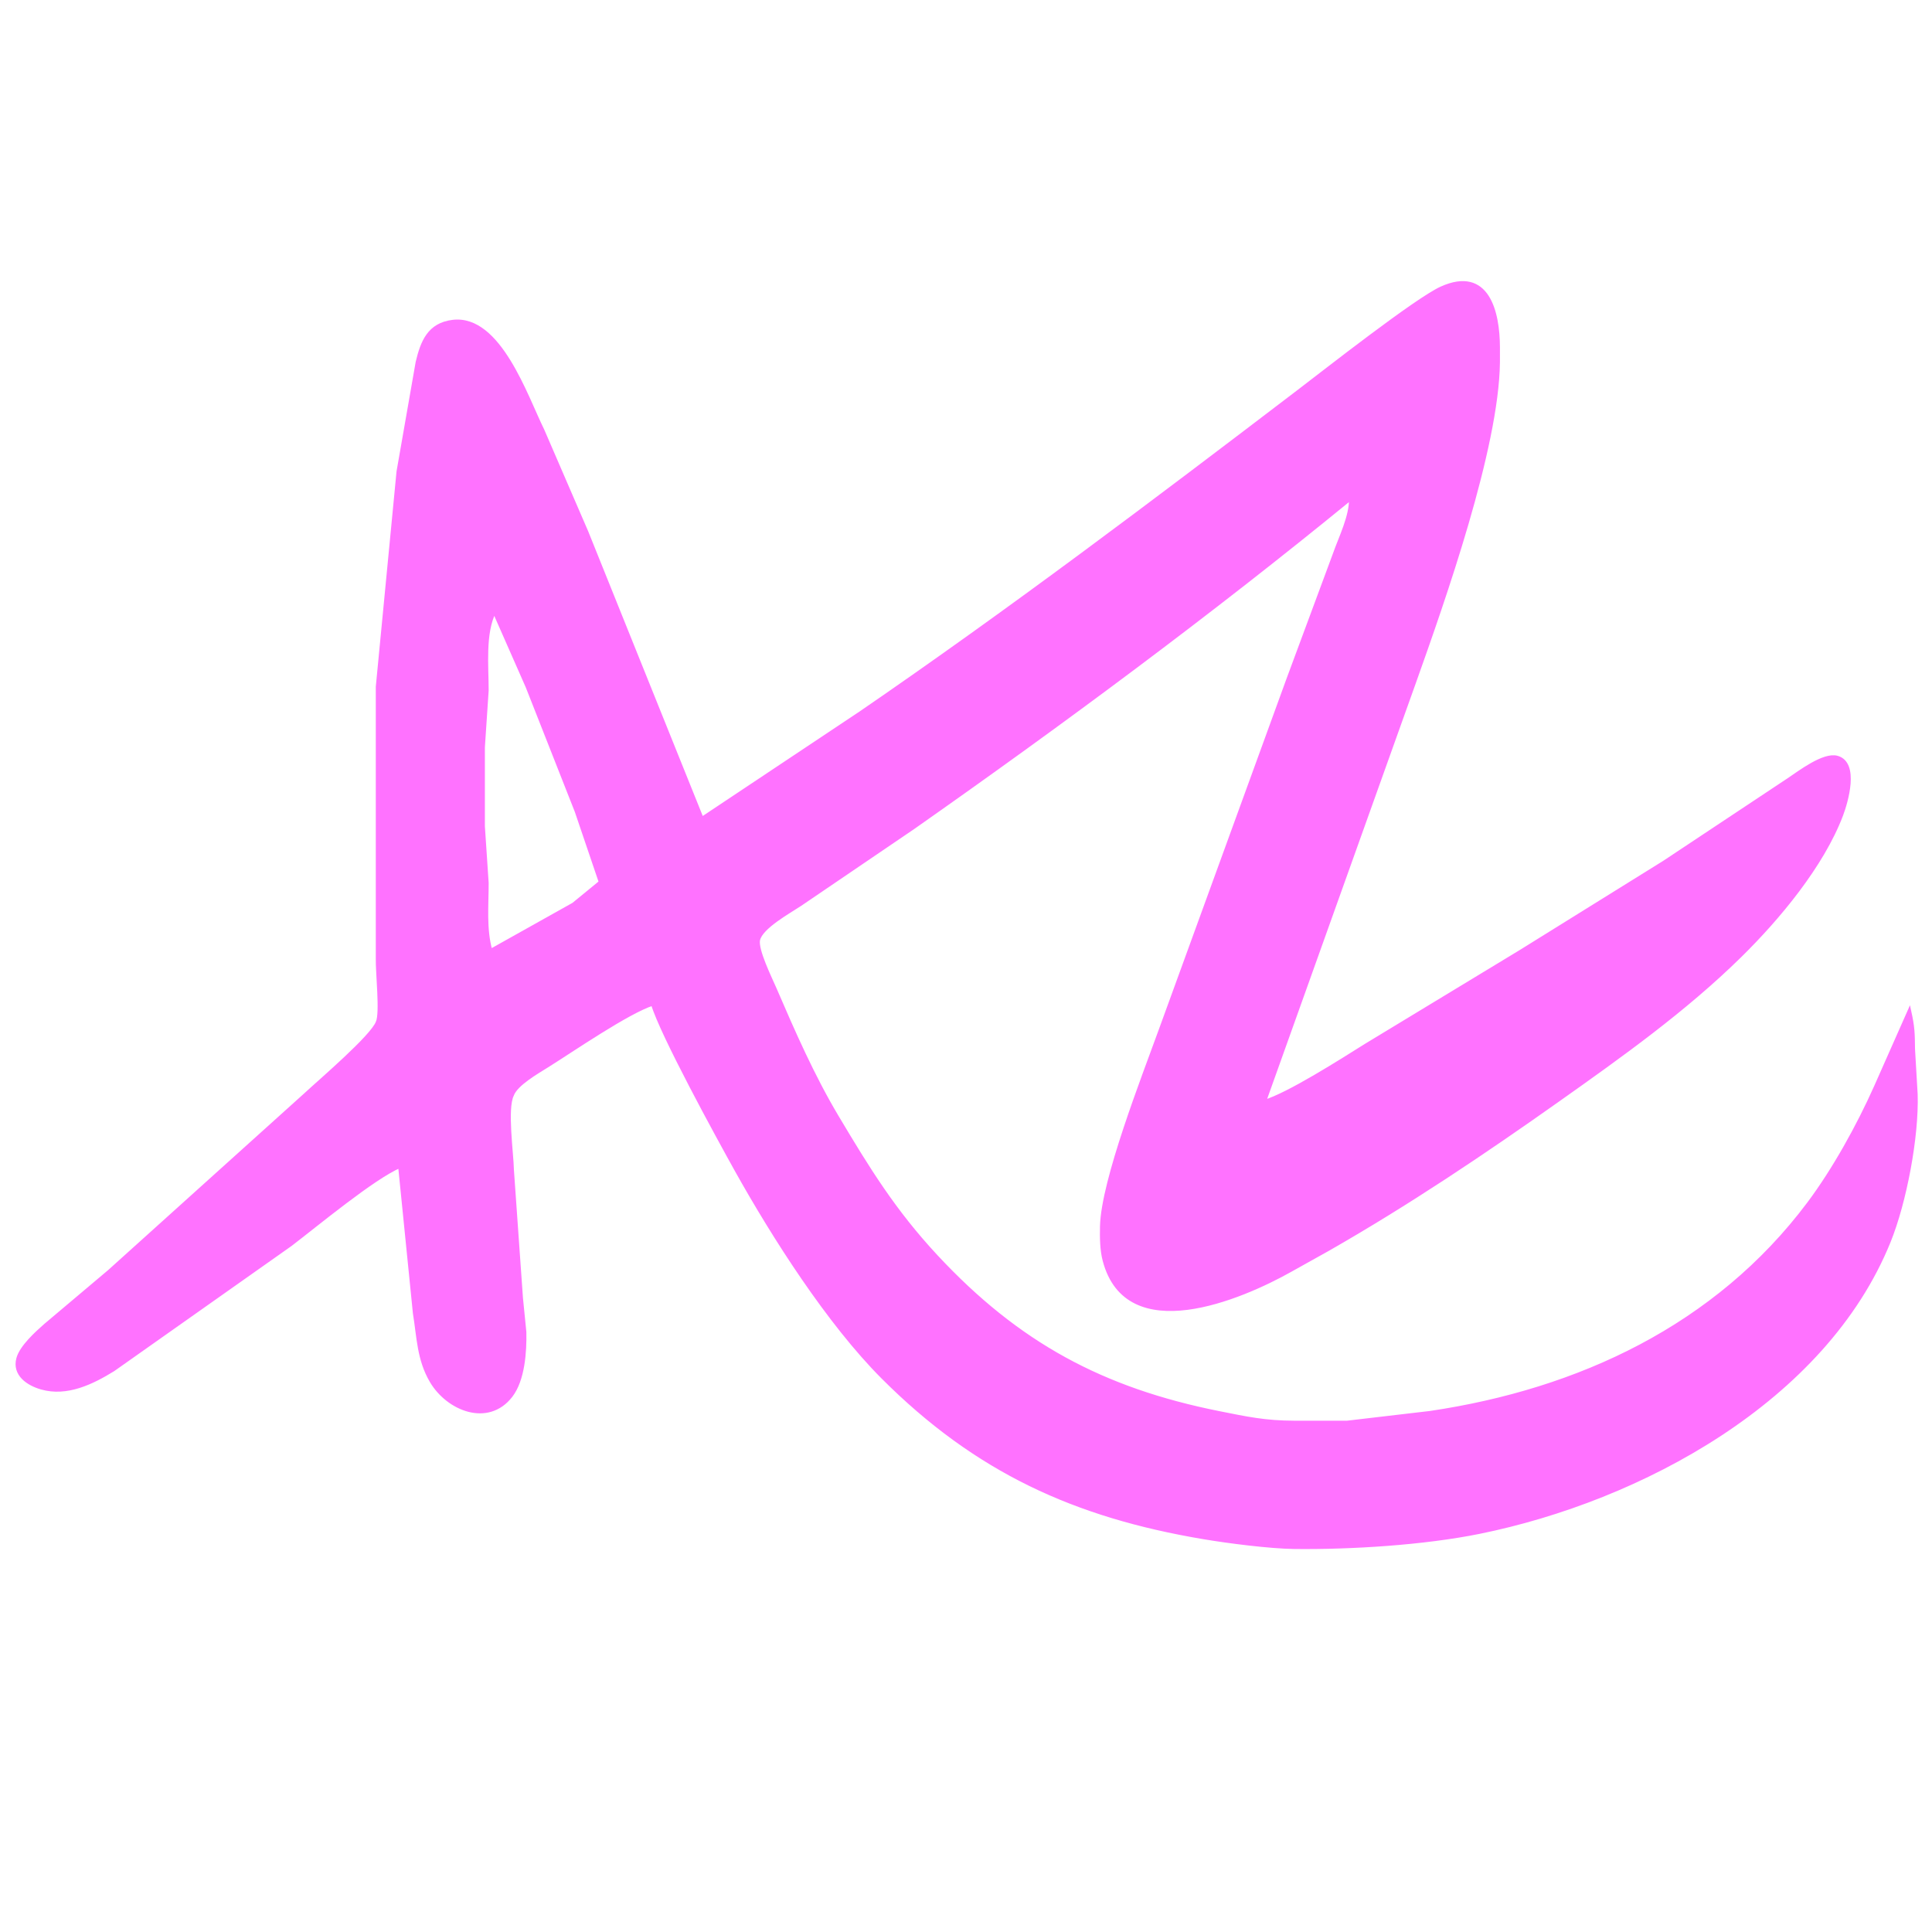 <?xml version="1.0" encoding="UTF-8" standalone="no"?>
<svg
   width="1.707in"
   height="1.707in"
   viewBox="0 0 512 512"
   version="1.1"
   id="svg1"
   sodipodi:docname="azano.svg"
   inkscape:version="1.4.2 (f4327f4, 2025-05-13)"
   xmlns:inkscape="http://www.inkscape.org/namespaces/inkscape"
   xmlns:sodipodi="http://sodipodi.sourceforge.net/DTD/sodipodi-0.dtd"
   xmlns="http://www.w3.org/2000/svg"
   xmlns:svg="http://www.w3.org/2000/svg">
  <defs
     id="defs1" />
  <sodipodi:namedview
     id="namedview1"
     pagecolor="#505050"
     bordercolor="#ffffff"
     borderopacity="1"
     inkscape:showpageshadow="0"
     inkscape:pageopacity="0"
     inkscape:pagecheckerboard="1"
     inkscape:deskcolor="#505050"
     inkscape:document-units="in"
     inkscape:zoom="4.7180082"
     inkscape:cx="81.920162"
     inkscape:cy="81.920162"
     inkscape:window-width="1920"
     inkscape:window-height="991"
     inkscape:window-x="-9"
     inkscape:window-y="1341"
     inkscape:window-maximized="1"
     inkscape:current-layer="svg1" />
  <path
     id="Selección"
     fill="none"
     stroke="black"
     stroke-width="1"
     d="M 186.00,217.00            C 186.00,217.00 228.00,189.02 228.00,189.02              267.60,161.86 305.82,133.00 344.00,103.88              351.24,98.36 375.38,79.40 382.00,76.41              394.23,70.89 396.96,82.69 397.00,92.00              397.00,92.00 397.00,96.00 397.00,96.00              396.73,118.72 382.57,158.87 374.69,181.00              374.69,181.00 335.00,292.00 335.00,292.00              341.44,290.12 355.70,280.99 362.00,277.05              362.00,277.05 403.00,252.20 403.00,252.20              403.00,252.20 441.00,228.58 441.00,228.58              441.00,228.58 474.00,206.67 474.00,206.67              476.89,204.74 483.31,199.80 486.85,200.78              492.28,202.29 489.26,212.50 487.94,216.00              482.87,229.37 471.22,243.33 461.12,253.26              446.49,267.63 429.69,279.61 413.00,291.42              393.23,305.42 373.04,318.97 352.00,331.00              352.00,331.00 342.00,336.58 342.00,336.58              328.79,344.02 298.68,356.79 292.71,334.00              291.97,331.19 291.95,327.90 292.01,325.00              292.29,312.86 303.08,285.41 307.57,273.00              307.57,273.00 341.42,180.00 341.42,180.00              341.42,180.00 353.66,147.00 353.66,147.00              355.27,142.39 358.14,136.80 358.00,132.00              320.59,162.60 281.55,191.52 242.00,219.28              242.00,219.28 212.00,239.67 212.00,239.67              209.10,241.60 201.64,245.69 200.92,249.09              200.37,251.74 204.09,259.24 205.28,262.00              210.27,273.57 215.34,285.16 221.80,296.00              230.05,309.85 236.93,321.01 248.09,333.00              269.73,356.24 292.13,368.27 323.00,374.45              330.40,375.93 335.32,376.99 343.00,377.00              343.00,377.00 357.00,377.00 357.00,377.00              357.00,377.00 379.00,374.42 379.00,374.42              418.47,368.57 454.90,351.59 479.34,319.00              486.10,309.98 492.54,298.31 497.14,288.00              497.14,288.00 506.00,268.00 506.00,268.00              506.91,272.13 506.96,273.78 507.00,278.00              507.00,278.00 507.70,290.00 507.70,290.00              508.06,301.23 504.77,318.58 500.55,329.00              483.50,371.10 434.68,397.35 392.00,406.00              377.27,408.98 358.06,410.17 343.00,410.00              336.52,409.92 325.52,408.51 319.00,407.41              284.86,401.68 258.76,389.76 234.01,364.99              219.65,350.61 205.10,327.85 195.14,310.00              190.37,301.44 175.32,273.96 173.00,266.00              166.40,268.10 151.65,278.26 145.00,282.42              142.29,284.12 136.72,287.28 135.69,290.18              133.89,293.79 135.62,305.72 135.69,310.00              135.69,310.00 138.09,344.00 138.09,344.00              138.09,344.00 138.99,353.00 138.99,353.00              139.10,358.18 138.62,365.67 135.35,369.89              129.29,377.72 118.71,373.40 114.36,366.00              110.96,360.21 110.97,354.41 109.92,348.00              109.92,348.00 106.00,309.00 106.00,309.00              98.92,312.02 83.89,324.50 77.00,329.77              77.00,329.77 30.00,362.94 30.00,362.94              24.40,366.39 17.74,369.66 11.00,367.74              7.47,366.73 3.68,364.23 4.84,360.00              5.68,356.96 9.68,353.33 12.00,351.29              12.00,351.29 29.00,336.95 29.00,336.95              29.00,336.95 81.00,290.09 81.00,290.09              84.75,286.59 98.75,274.68 100.09,270.91              101.22,268.51 100.00,257.69 100.09,254.00              100.09,254.00 100.09,182.00 100.09,182.00              100.09,182.00 105.58,125.00 105.58,125.00              105.58,125.00 110.65,96.00 110.65,96.00              111.94,90.61 113.72,86.02 120.00,85.26              132.30,83.78 139.38,105.18 143.75,114.00              143.75,114.00 155.42,141.00 155.42,141.00              155.42,141.00 186.00,217.00 186.00,217.00 Z            M 131.00,162.00            C 128.06,167.77 129.01,176.52 129.00,183.00              129.00,183.00 128.00,198.00 128.00,198.00              128.00,198.00 128.00,219.00 128.00,219.00              128.00,219.00 129.00,234.00 129.00,234.00              129.01,239.96 128.36,246.23 130.00,252.00              130.00,252.00 152.00,239.68 152.00,239.68              152.00,239.68 159.19,233.79 159.19,233.79              159.19,233.79 152.81,215.00 152.81,215.00              152.81,215.00 139.81,182.00 139.81,182.00              139.81,182.00 131.00,162.00 131.00,162.00 Z"
     style="fill:#ff72ff;fill-opacity:1;stroke:#ff72ff;stroke-opacity:1" />
</svg>
